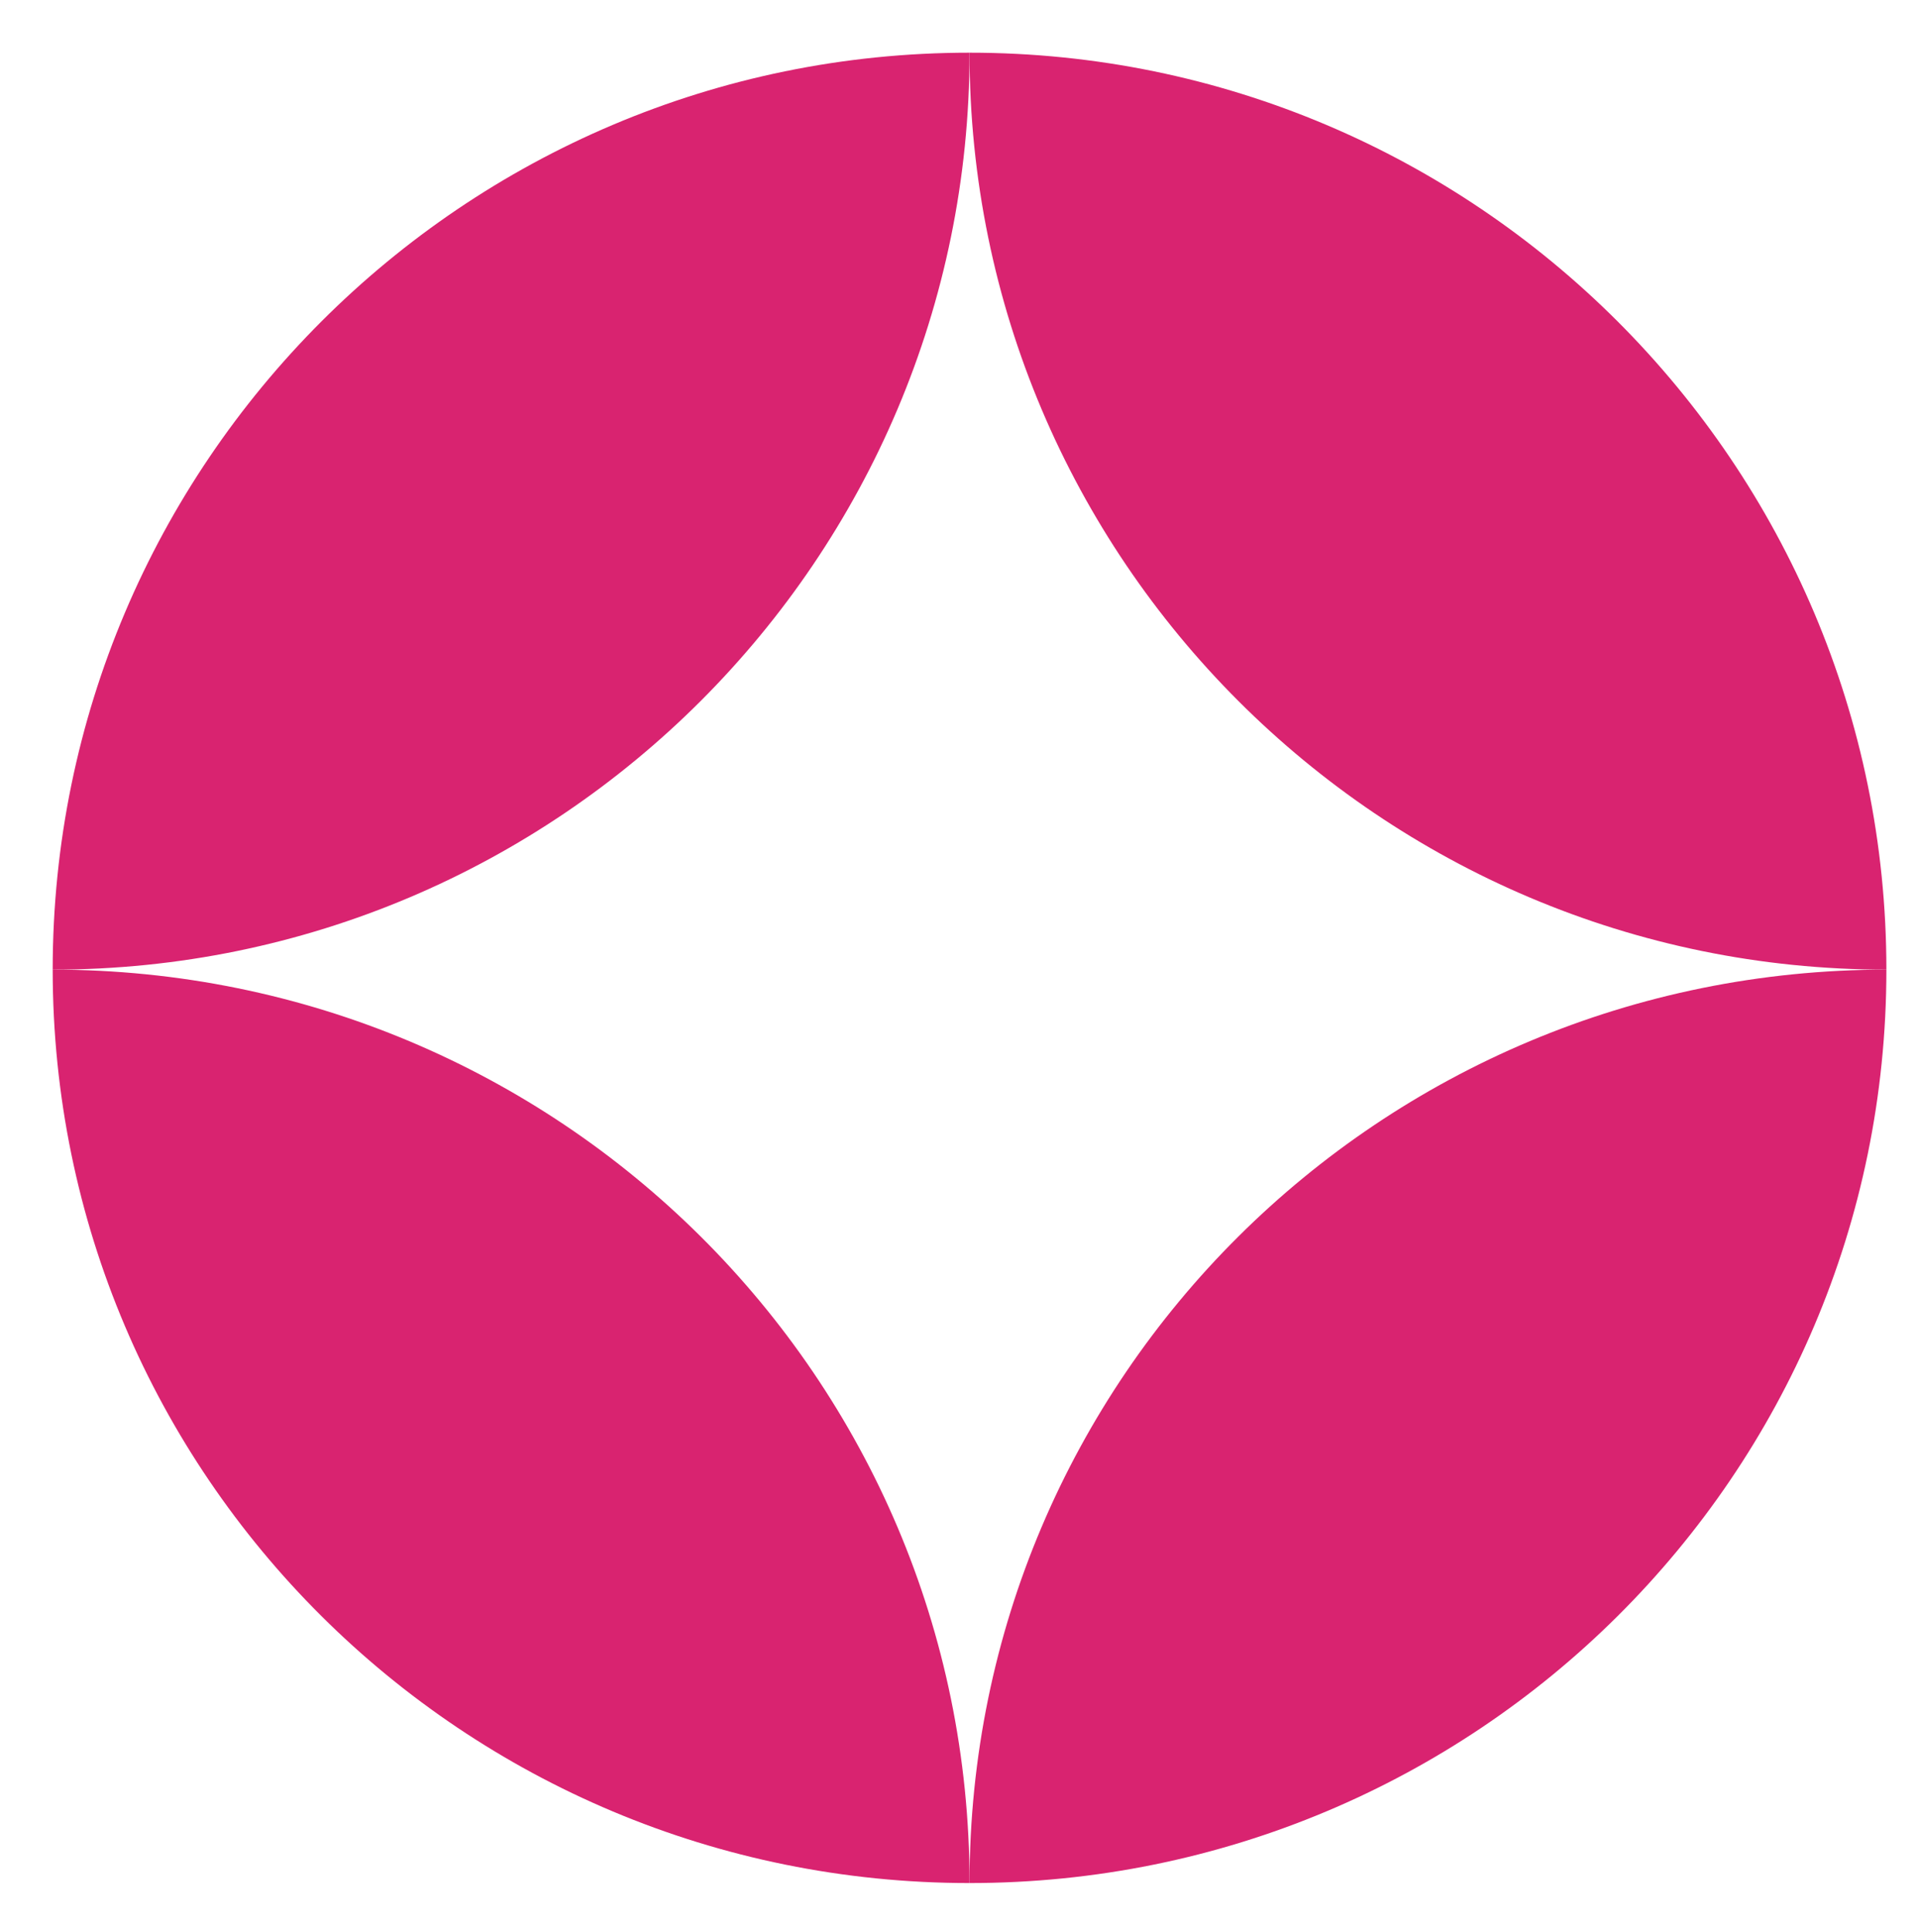 <svg xmlns="http://www.w3.org/2000/svg" xmlns:xlink="http://www.w3.org/1999/xlink" id="Isolation_Mode" x="0px" y="0px" viewBox="0 0 54.6 55" style="enable-background:new 0 0 54.6 55;" xml:space="preserve"><style type="text/css">	.st0{fill:#D92370;}</style><g>	<path class="st0" d="M1.5,27.6L1.5,27.6L1.5,27.6c0-14.4,11.7-26.1,26.1-26.1l0,0l0,0C27.6,15.9,15.9,27.6,1.5,27.6z"></path>	<path class="st0" d="M27.6,1.5L27.6,1.5L27.6,1.5c14.4,0,26.1,11.7,26.1,26.1l0,0h0C39.3,27.6,27.6,15.9,27.6,1.5z"></path>	<path class="st0" d="M53.7,27.6L53.7,27.6L53.7,27.6C53.7,42,42,53.6,27.6,53.6l0,0l0,0C27.6,39.2,39.3,27.6,53.7,27.6z"></path>	<path class="st0" d="M27.6,53.6L27.6,53.6L27.6,53.6C13.2,53.6,1.5,42,1.5,27.6l0,0l0,0C15.9,27.6,27.6,39.2,27.6,53.6z"></path></g></svg>